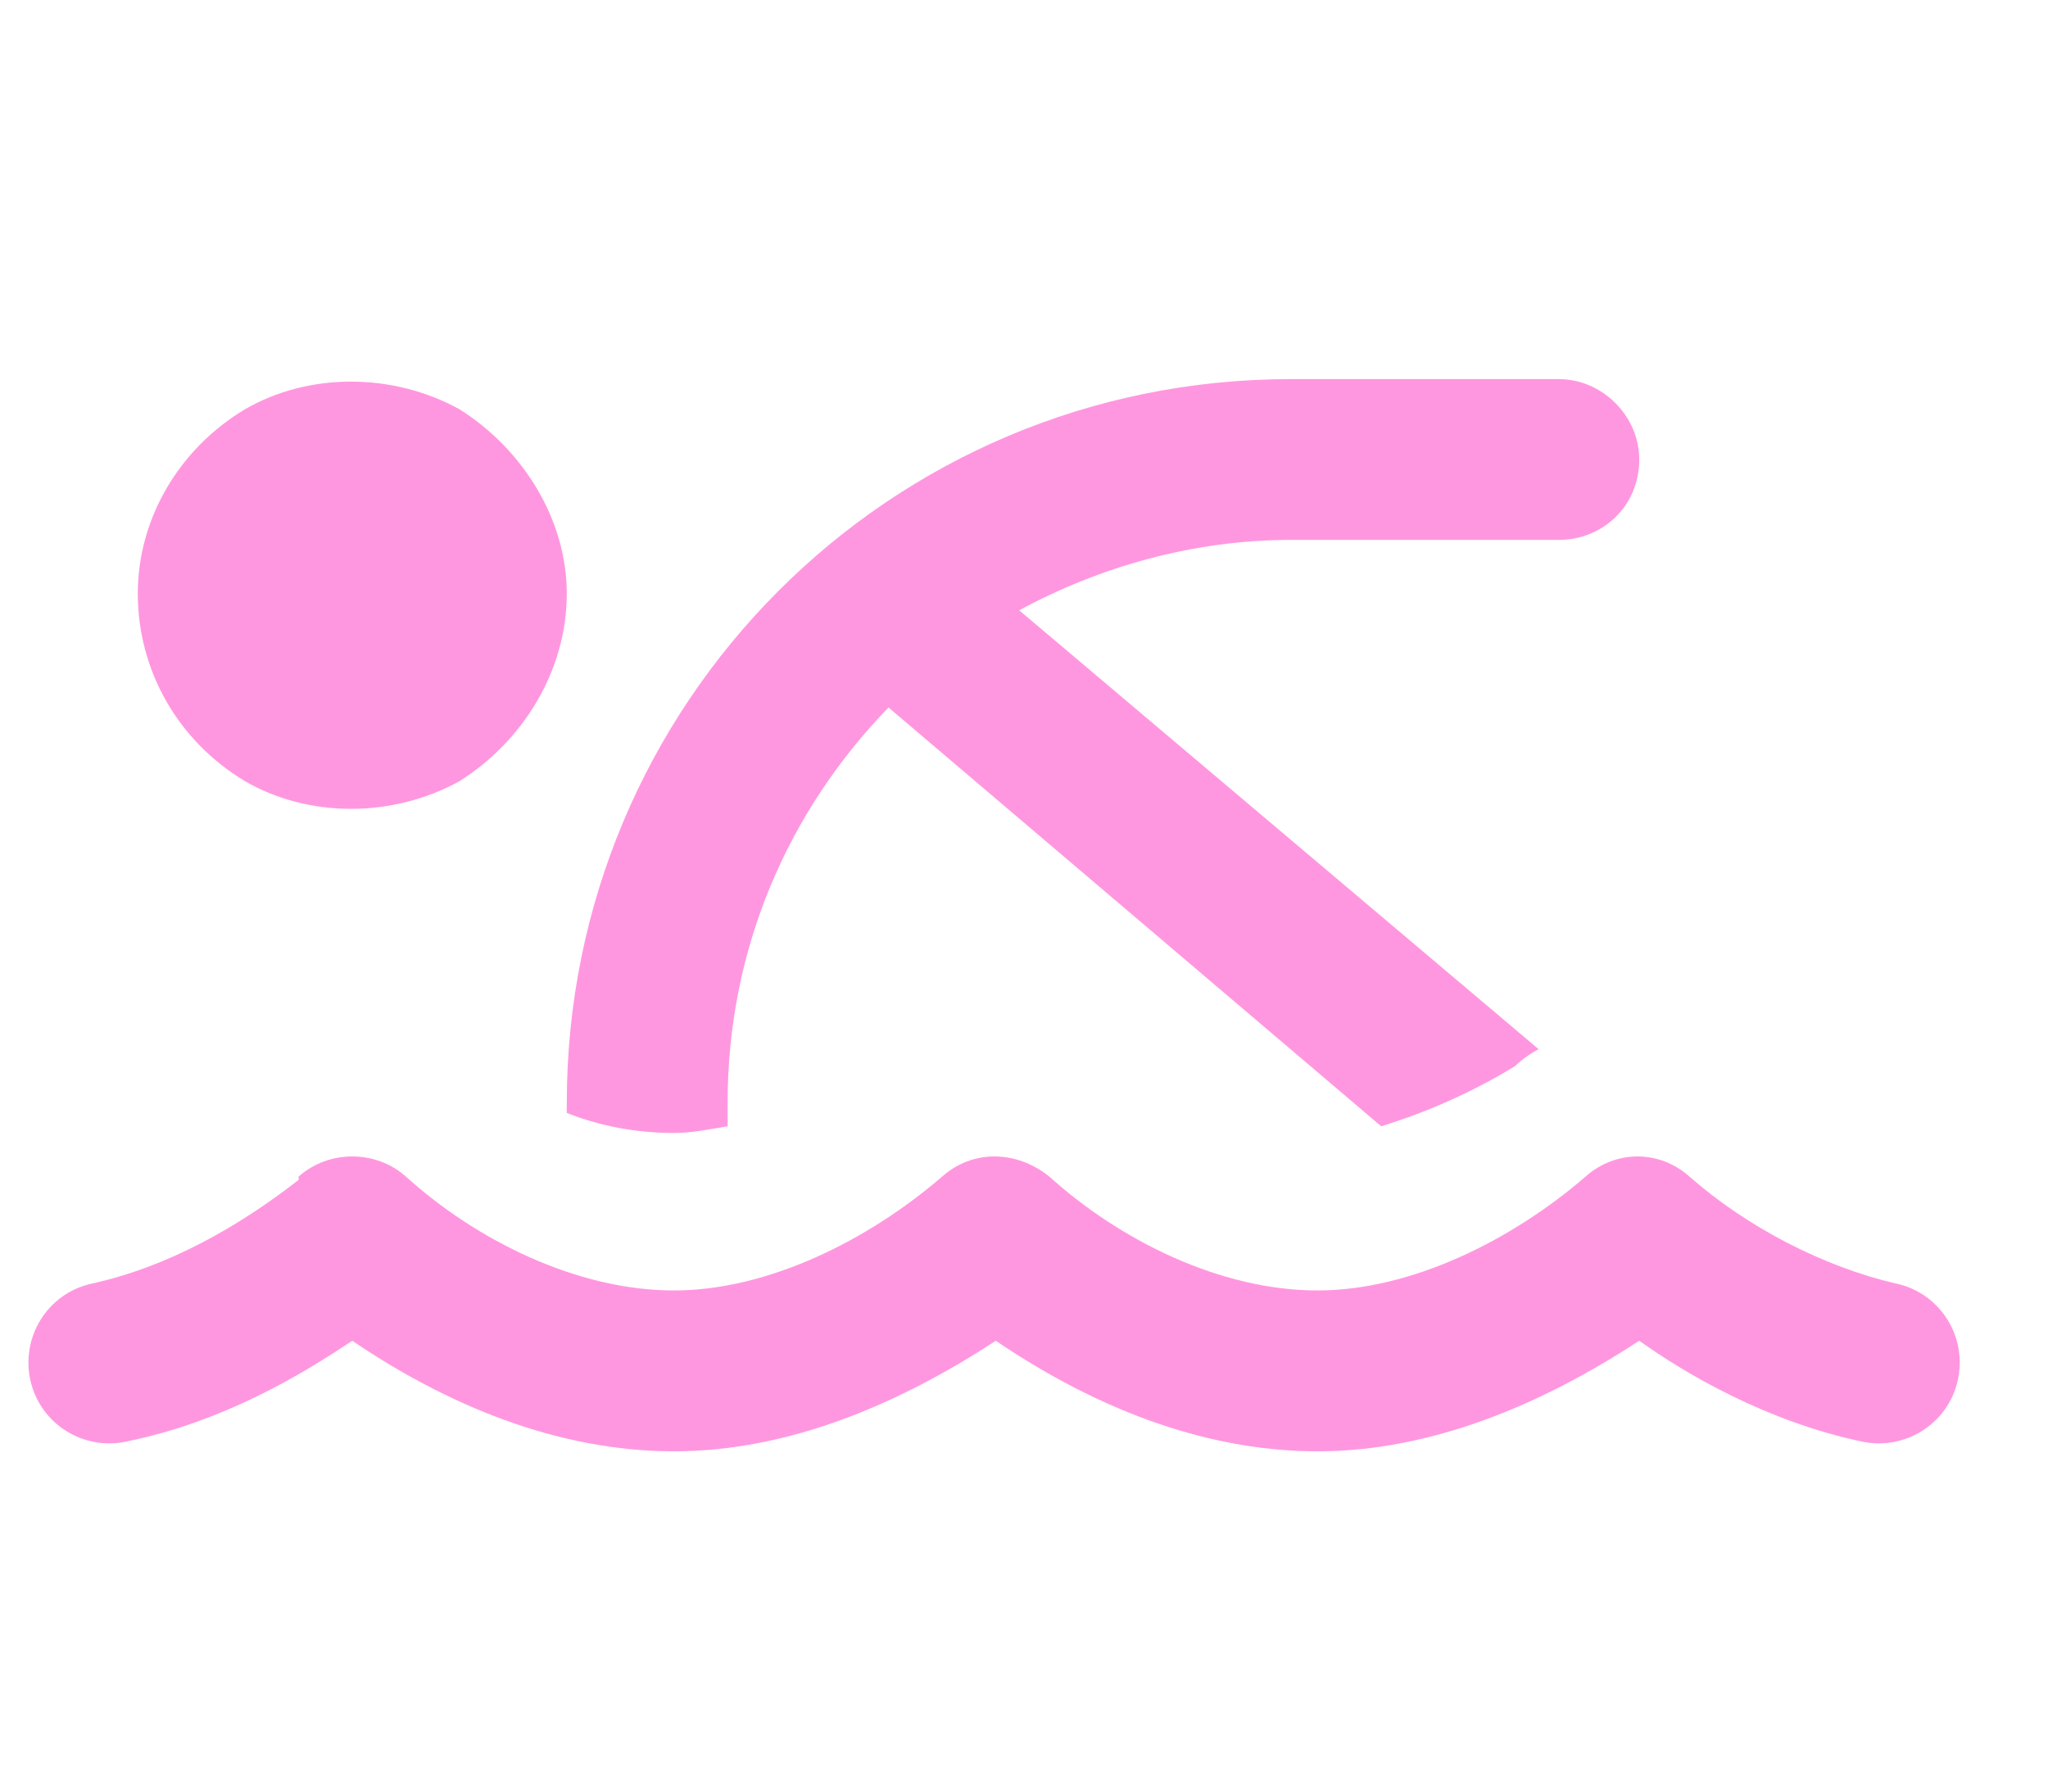 <svg width="32" height="28" viewBox="0 0 32 28" fill="none" xmlns="http://www.w3.org/2000/svg">
  <path d="M2.153 9.276C2.153 8.124 2.781 7.024 3.828 6.396C4.823 5.82 6.133 5.82 7.18 6.396C8.175 7.024 8.856 8.124 8.856 9.276C8.856 10.481 8.175 11.58 7.18 12.209C6.133 12.785 4.823 12.785 3.828 12.209C2.781 11.58 2.153 10.481 2.153 9.276ZM4.666 18.44V18.388C5.138 17.969 5.871 17.969 6.342 18.388C7.442 19.383 9.013 20.168 10.531 20.168C11.998 20.168 13.569 19.383 14.721 18.388C15.192 17.969 15.873 17.969 16.396 18.388C17.496 19.383 19.067 20.168 20.586 20.168C22.052 20.168 23.623 19.383 24.775 18.388C25.246 17.969 25.927 17.969 26.398 18.388C27.289 19.173 28.493 19.802 29.645 20.064C30.326 20.221 30.745 20.901 30.588 21.582C30.431 22.263 29.75 22.682 29.069 22.525C27.603 22.211 26.346 21.478 25.613 20.954C24.094 21.949 22.366 22.682 20.586 22.682C18.753 22.682 17.025 21.949 15.559 20.954C14.04 21.949 12.312 22.682 10.531 22.682C8.699 22.682 6.97 21.949 5.504 20.954C4.719 21.478 3.514 22.211 1.996 22.525C1.315 22.682 0.634 22.263 0.477 21.582C0.32 20.901 0.739 20.221 1.42 20.064C2.624 19.802 3.724 19.173 4.666 18.44ZM13.883 11.057C12.312 12.68 11.369 14.827 11.369 17.236V17.602C11.055 17.655 10.793 17.707 10.531 17.707C9.955 17.707 9.379 17.602 8.856 17.393V17.236C8.856 11.004 13.883 5.925 20.167 5.925H24.356C25.037 5.925 25.613 6.501 25.613 7.181C25.613 7.915 25.037 8.438 24.356 8.438H20.167C18.648 8.438 17.182 8.857 15.925 9.538L24.042 16.398C23.937 16.45 23.78 16.555 23.675 16.66C22.995 17.079 22.262 17.393 21.581 17.602L13.883 11.057Z" fill="#FF97E0"/>
</svg>
